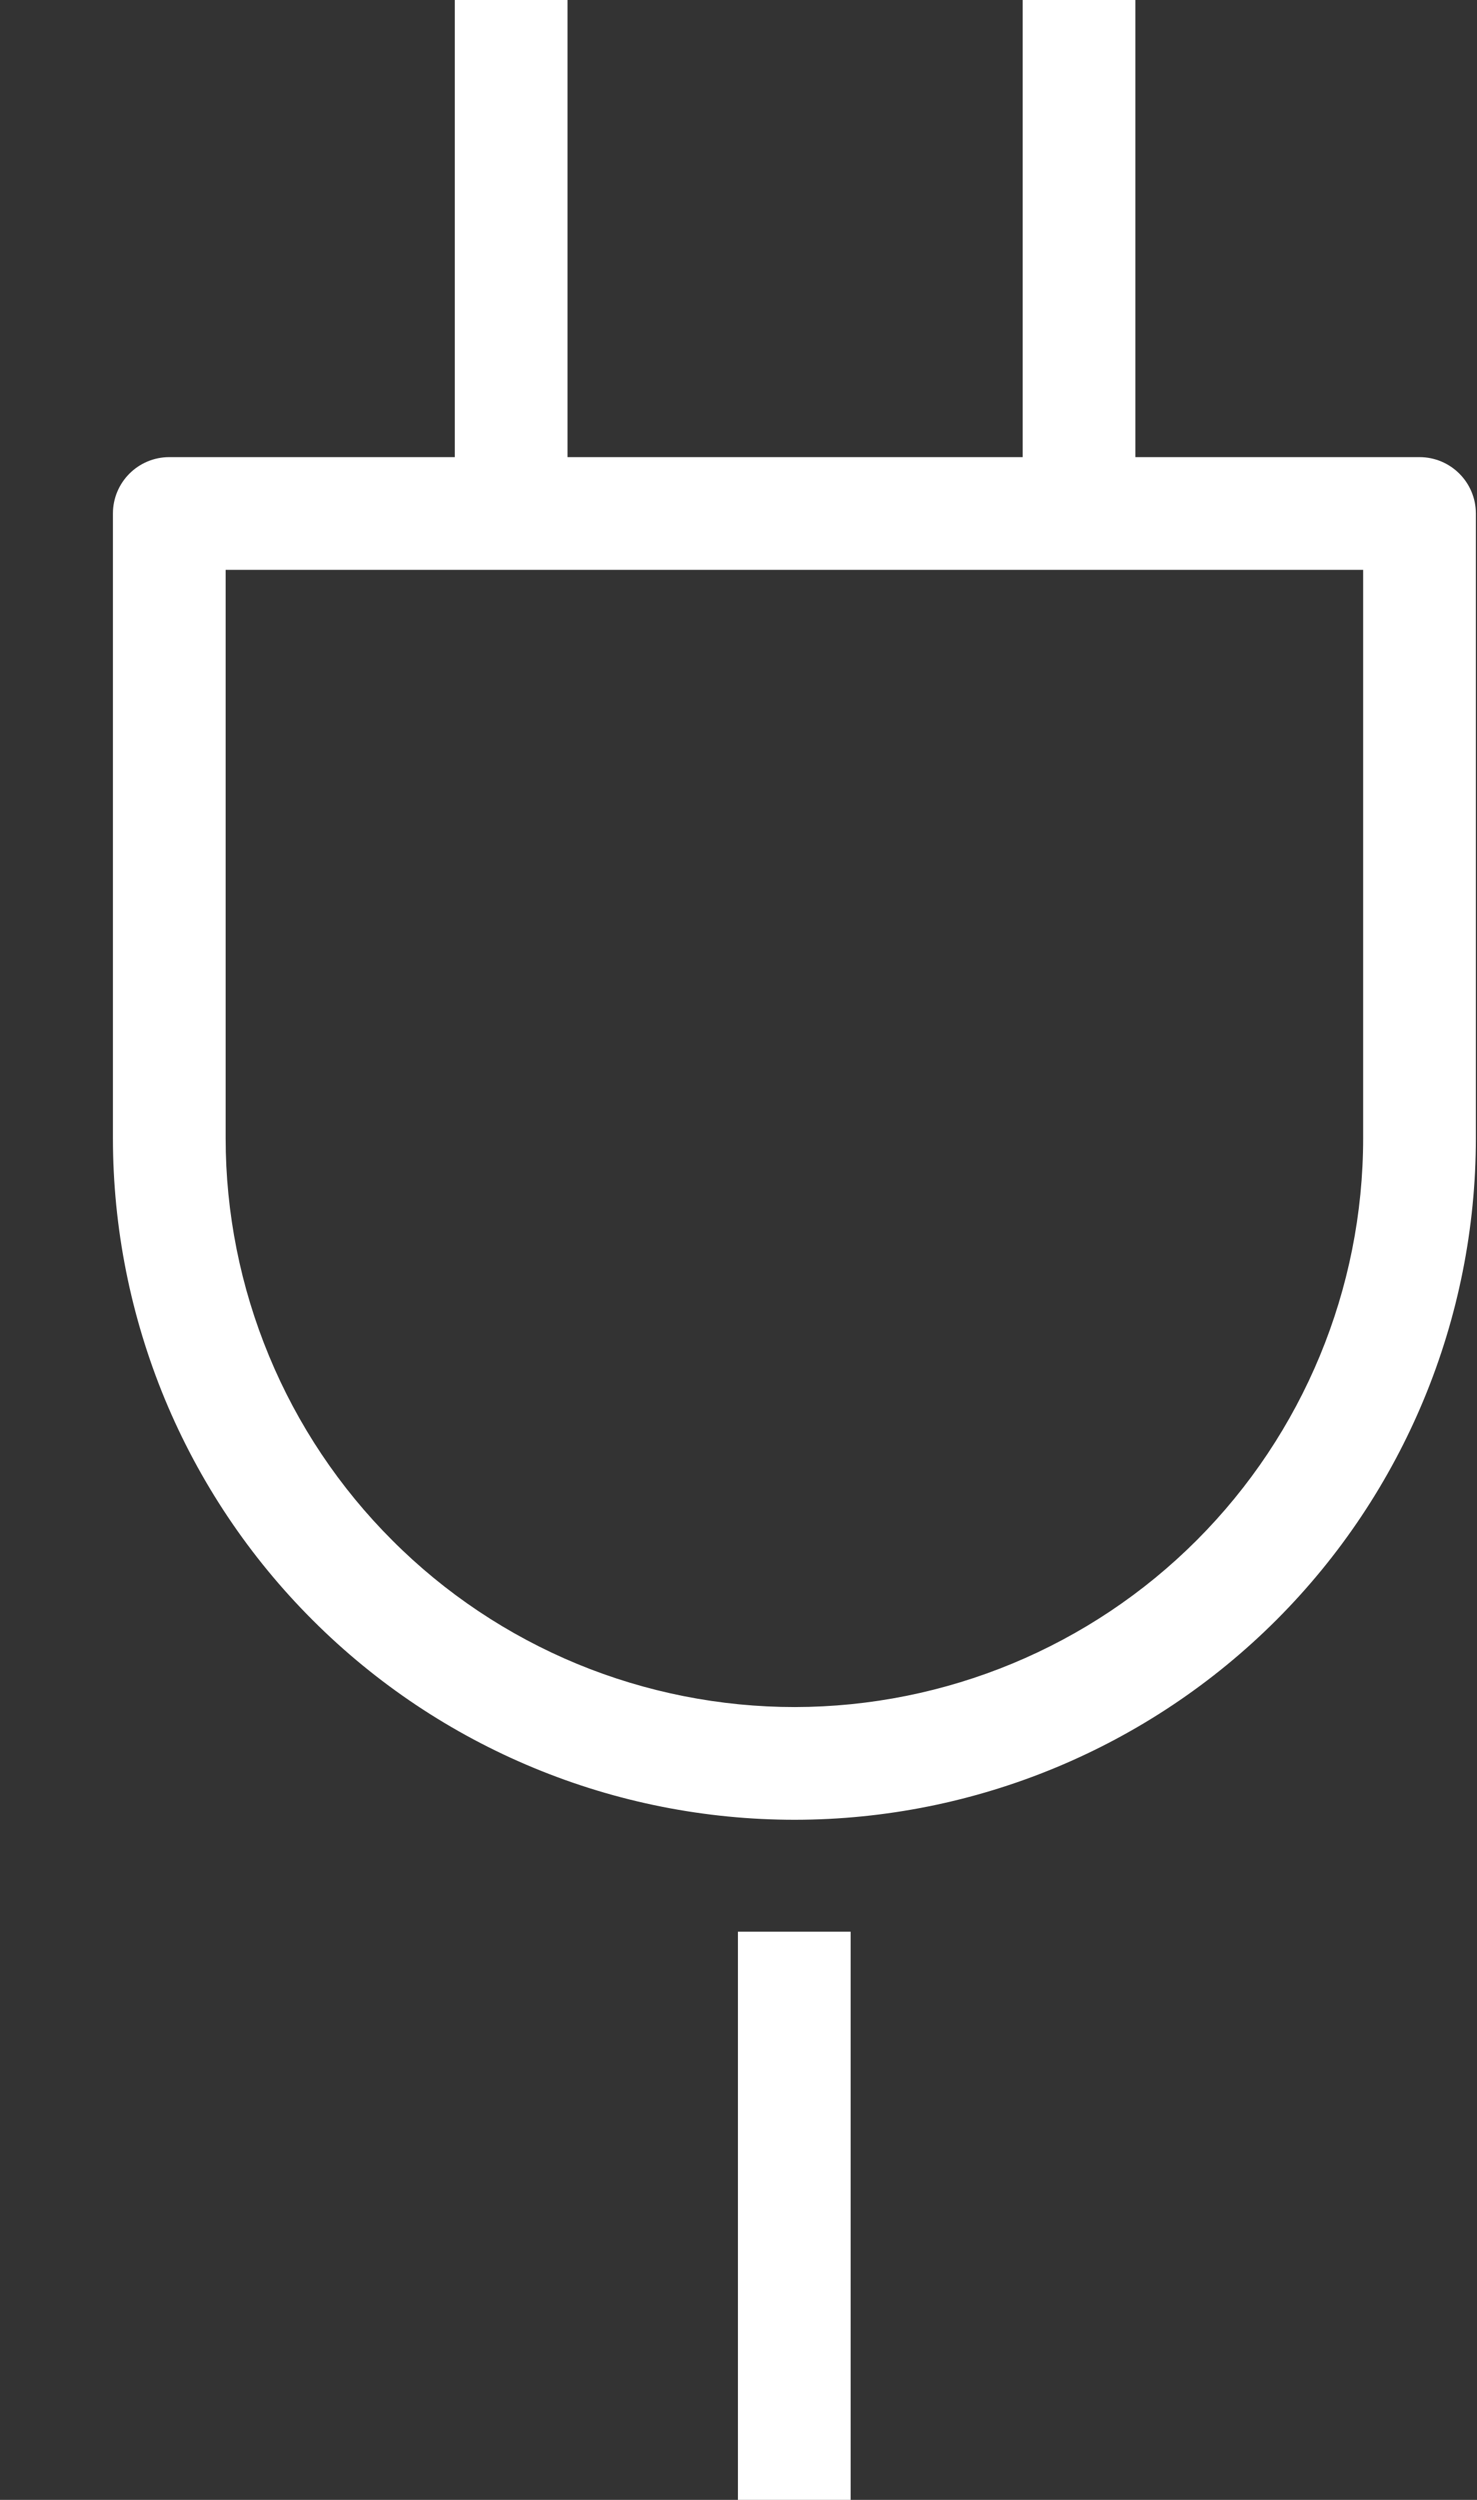 <svg width="13" height="22" viewBox="0 0 13 22" fill="none" xmlns="http://www.w3.org/2000/svg">
<rect x="0" y="0" width="13" height="22" fill="#333333" stroke="none"/>
<g clip-path="url(#clip0_6033_41576)">
<path fill-rule="evenodd" clip-rule="evenodd" d="M4.003 4.023V0H4.995V4.023H9.001V0H9.993V4.023H12.494C12.768 4.023 12.99 4.245 12.99 4.519V10.016C12.99 10.016 12.99 10.017 12.99 10.017C12.99 11.607 12.359 13.131 11.235 14.256C10.111 15.38 8.587 16.013 6.997 16.015H6.997C6.209 16.015 5.429 15.861 4.7 15.559C3.972 15.258 3.31 14.816 2.753 14.259C2.195 13.702 1.753 13.041 1.451 12.313C1.15 11.585 0.994 10.805 0.994 10.017C0.994 10.017 0.994 10.016 0.994 10.016V4.519C0.994 4.245 1.216 4.023 1.49 4.023H4.003ZM1.986 10.016C1.986 10.674 2.116 11.325 2.368 11.933C2.619 12.54 2.989 13.093 3.454 13.557C3.919 14.023 4.471 14.391 5.079 14.643C5.687 14.894 6.339 15.023 6.996 15.023M1.986 10.016V5.015H11.998V10.016C11.998 11.343 11.471 12.616 10.533 13.555C9.596 14.493 8.323 15.021 6.996 15.023M6.495 22V17H7.487V22H6.495Z" fill="white"/>
</g>
<defs>
<clipPath id="clip0_6033_41576">
<rect width="13" height="22" fill="white"/>
</clipPath>
</defs>
</svg>
